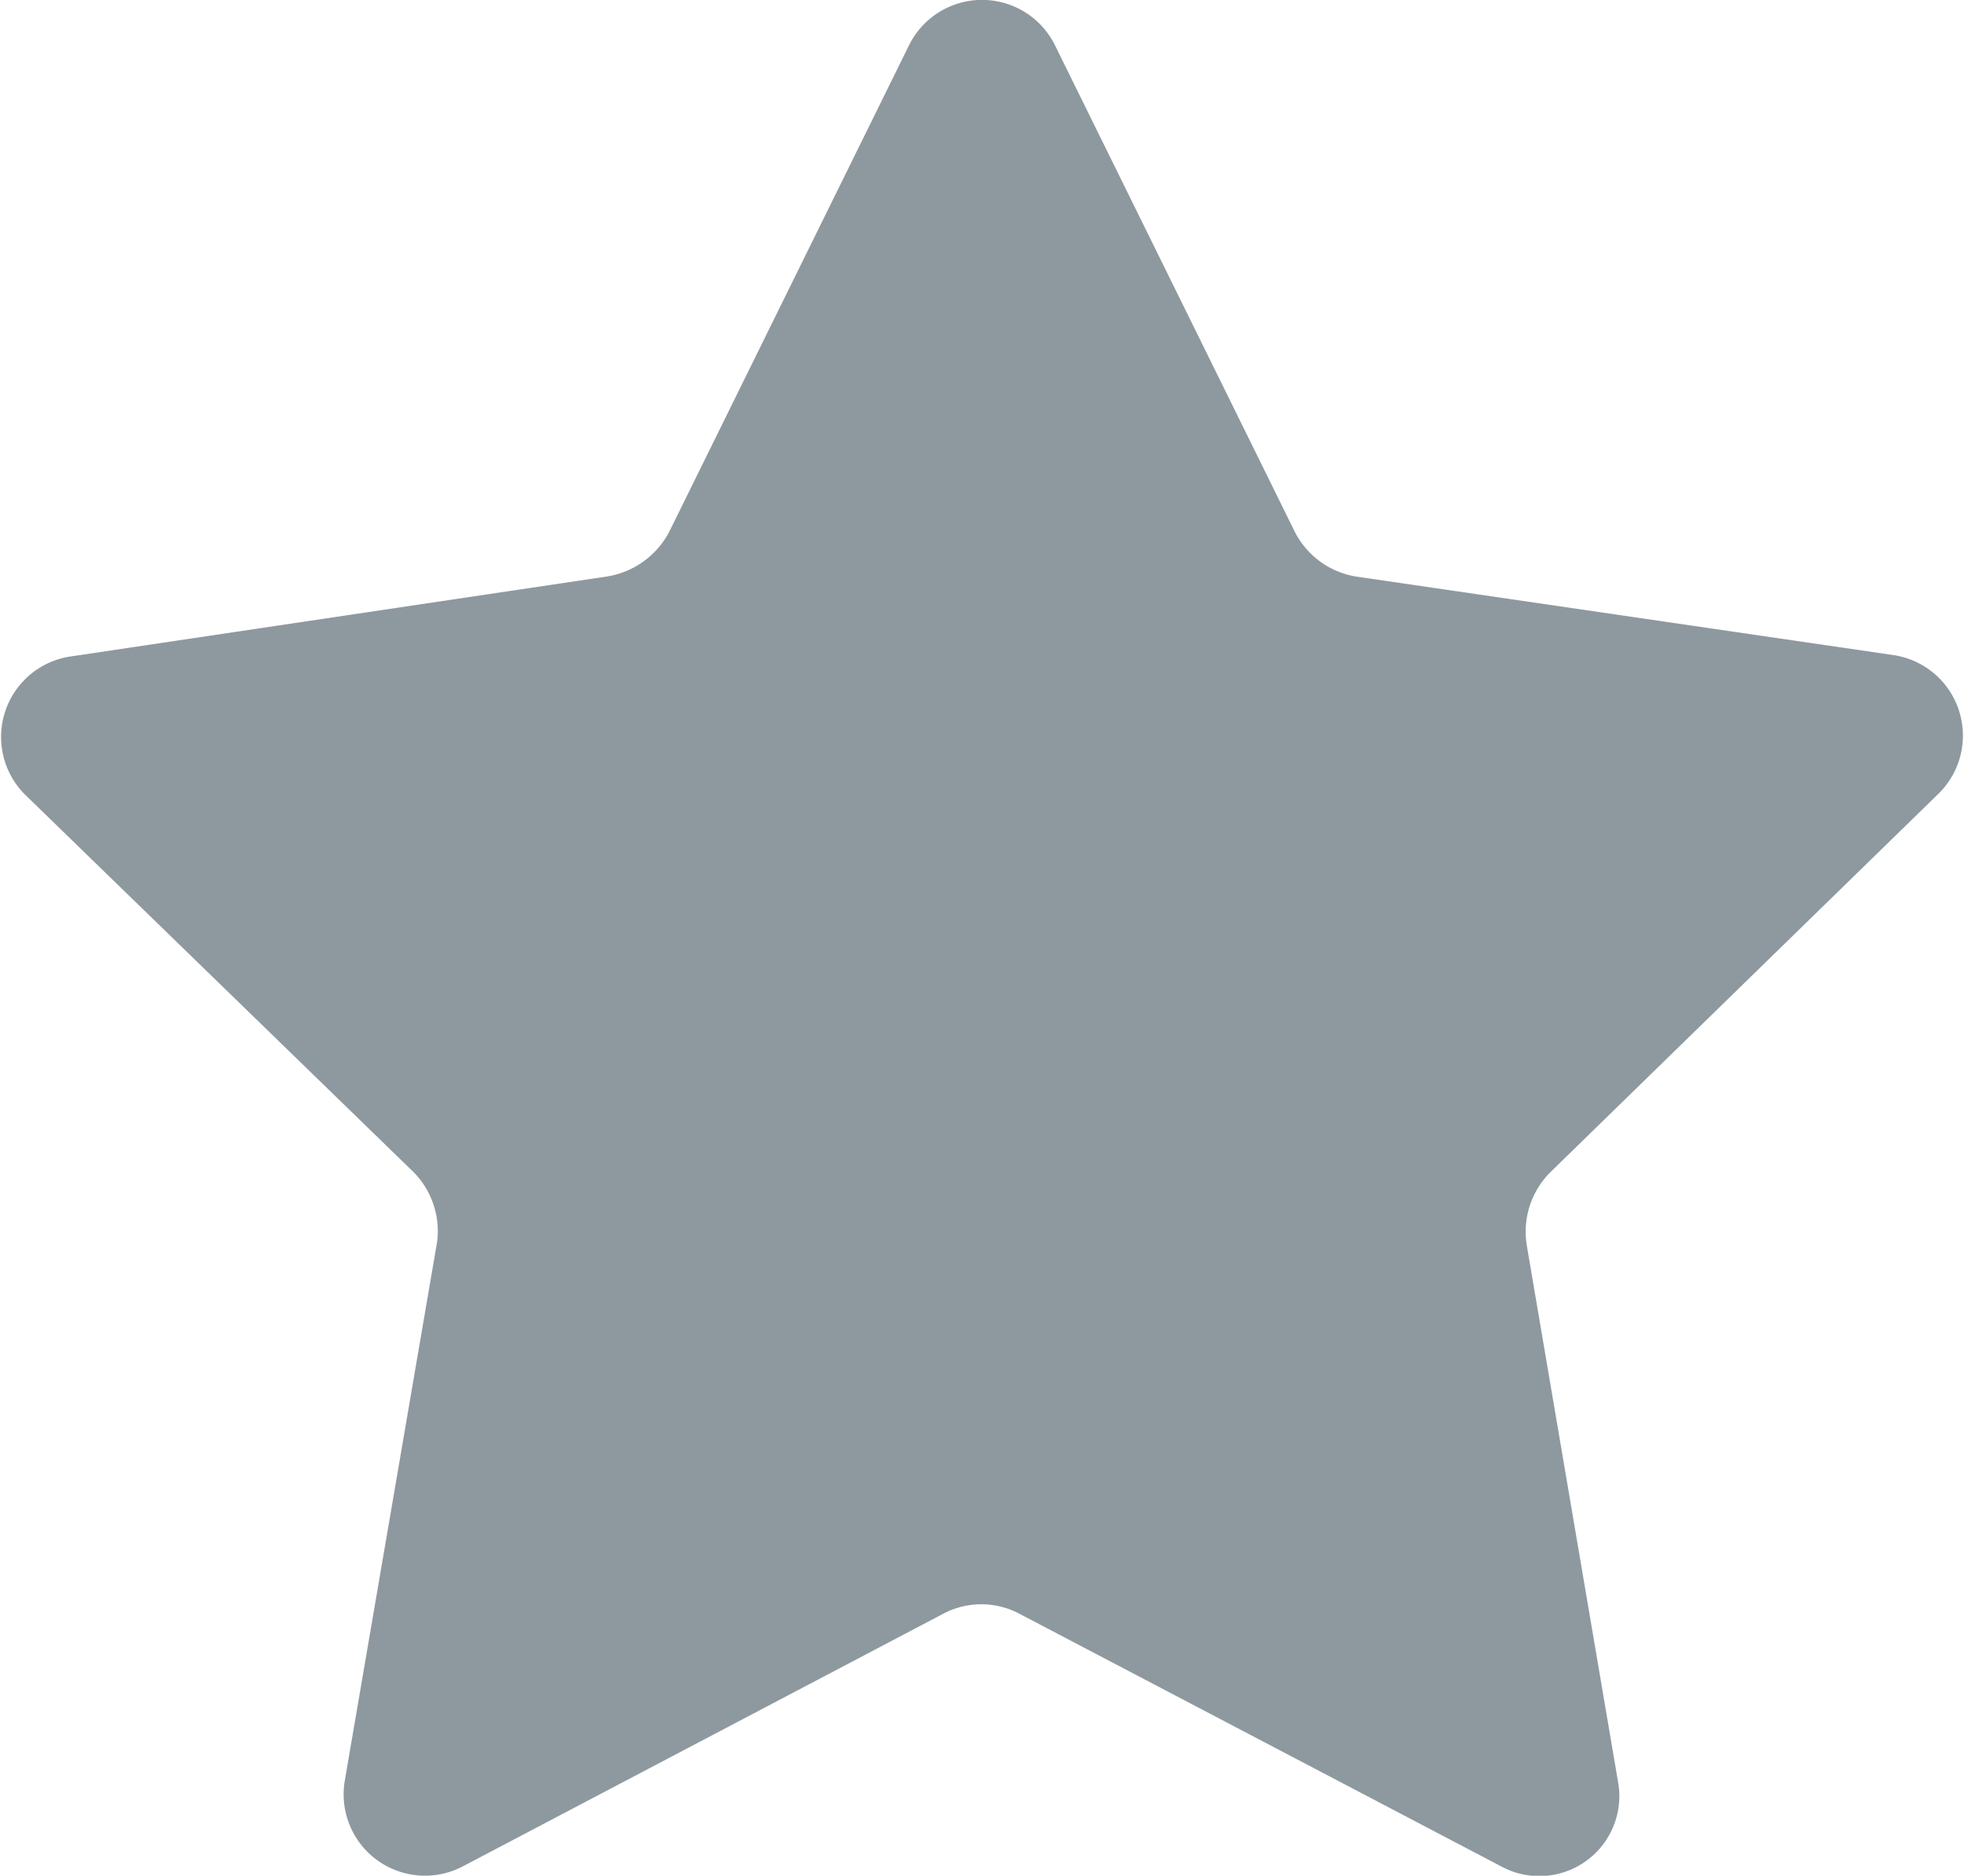<svg xmlns="http://www.w3.org/2000/svg" viewBox="0 0 14.24 13.6"><defs><style>.cls-1{fill:#8e999f;}</style></defs><g id="Layer_2" data-name="Layer 2"><g id="Layer_2-2" data-name="Layer 2"><path class="cls-1" d="M7.65.33,9.39,3.86a.61.61,0,0,0,.44.32l3.9.57a.59.59,0,0,1,.33,1L11.24,8.5a.61.61,0,0,0-.17.53l.66,3.88a.58.58,0,0,1-.85.62L7.39,11.7a.59.59,0,0,0-.55,0L3.36,13.53a.59.59,0,0,1-.86-.62L3.17,9A.61.61,0,0,0,3,8.5L.18,5.76a.59.59,0,0,1,.33-1L4.4,4.18a.62.62,0,0,0,.45-.32L6.59.33A.59.59,0,0,1,7.65.33Z"/></g></g></svg>